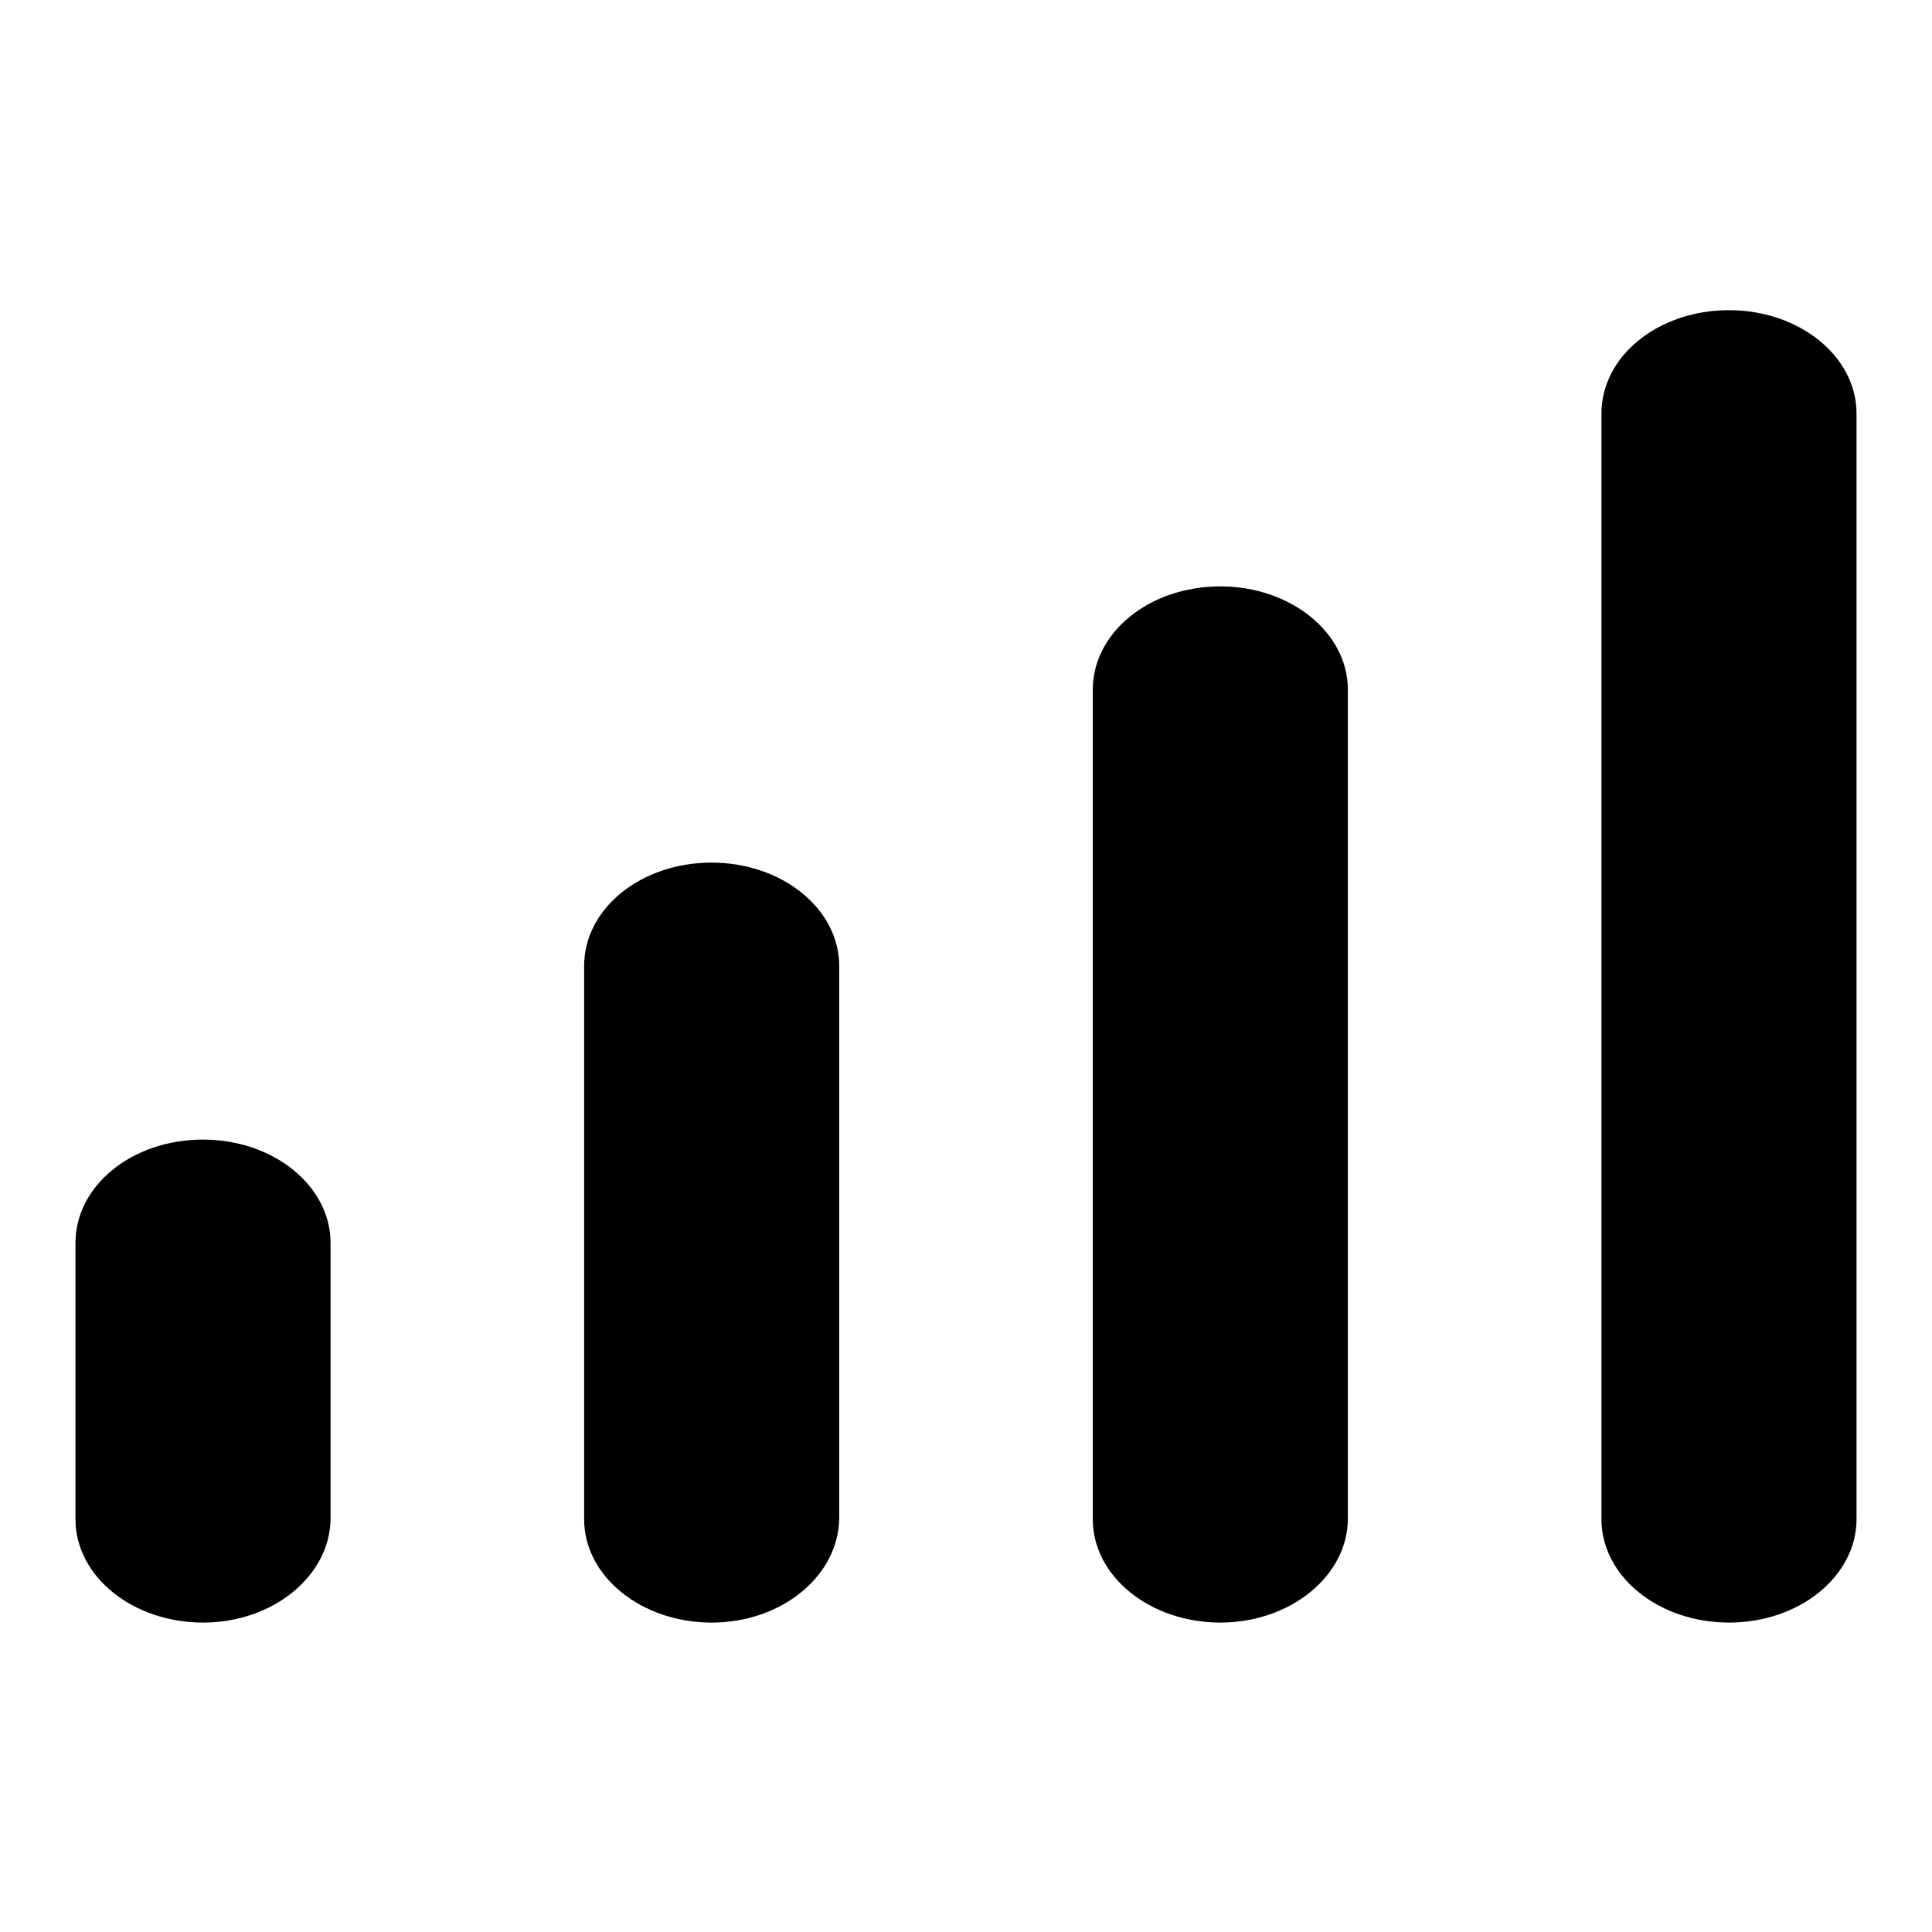 <?xml version="1.0" encoding="utf-8"?>
<!-- Svg Vector Icons : http://www.onlinewebfonts.com/icon -->
<!DOCTYPE svg PUBLIC "-//W3C//DTD SVG 1.1//EN" "http://www.w3.org/Graphics/SVG/1.1/DTD/svg11.dtd">
<svg version="1.1" xmlns="http://www.w3.org/2000/svg" xmlns:xlink="http://www.w3.org/1999/xlink" x="0px" y="0px" viewBox="0 0 256 256" enable-background="new 0 0 256 256" xml:space="preserve">
<g><g><path fill="#000000" d="M229.1,215c-9.3,0-16.9-6.1-16.9-13.7V54.8c0-7.6,7.5-13.7,16.9-13.7c9.3,0,16.9,6.1,16.9,13.7v146.5C246,208.8,238.5,215,229.1,215z M161.7,215c-9.3,0-16.9-6.1-16.9-13.7V91.4c0-7.6,7.5-13.7,16.9-13.7c9.3,0,16.9,6.1,16.9,13.7v109.8C178.6,208.8,171,215,161.7,215z M94.3,215c-9.3,0-16.9-6.1-16.9-13.7V128c0-7.6,7.5-13.7,16.9-13.7c9.3,0,16.9,6.1,16.9,13.7v73.2C111.1,208.8,103.6,215,94.3,215z M26.9,215c-9.3,0-16.9-6.1-16.9-13.7v-36.6c0-7.6,7.5-13.7,16.9-13.7c9.3,0,16.9,6.1,16.9,13.7v36.6C43.7,208.8,36.2,215,26.9,215z"/></g></g>
</svg>